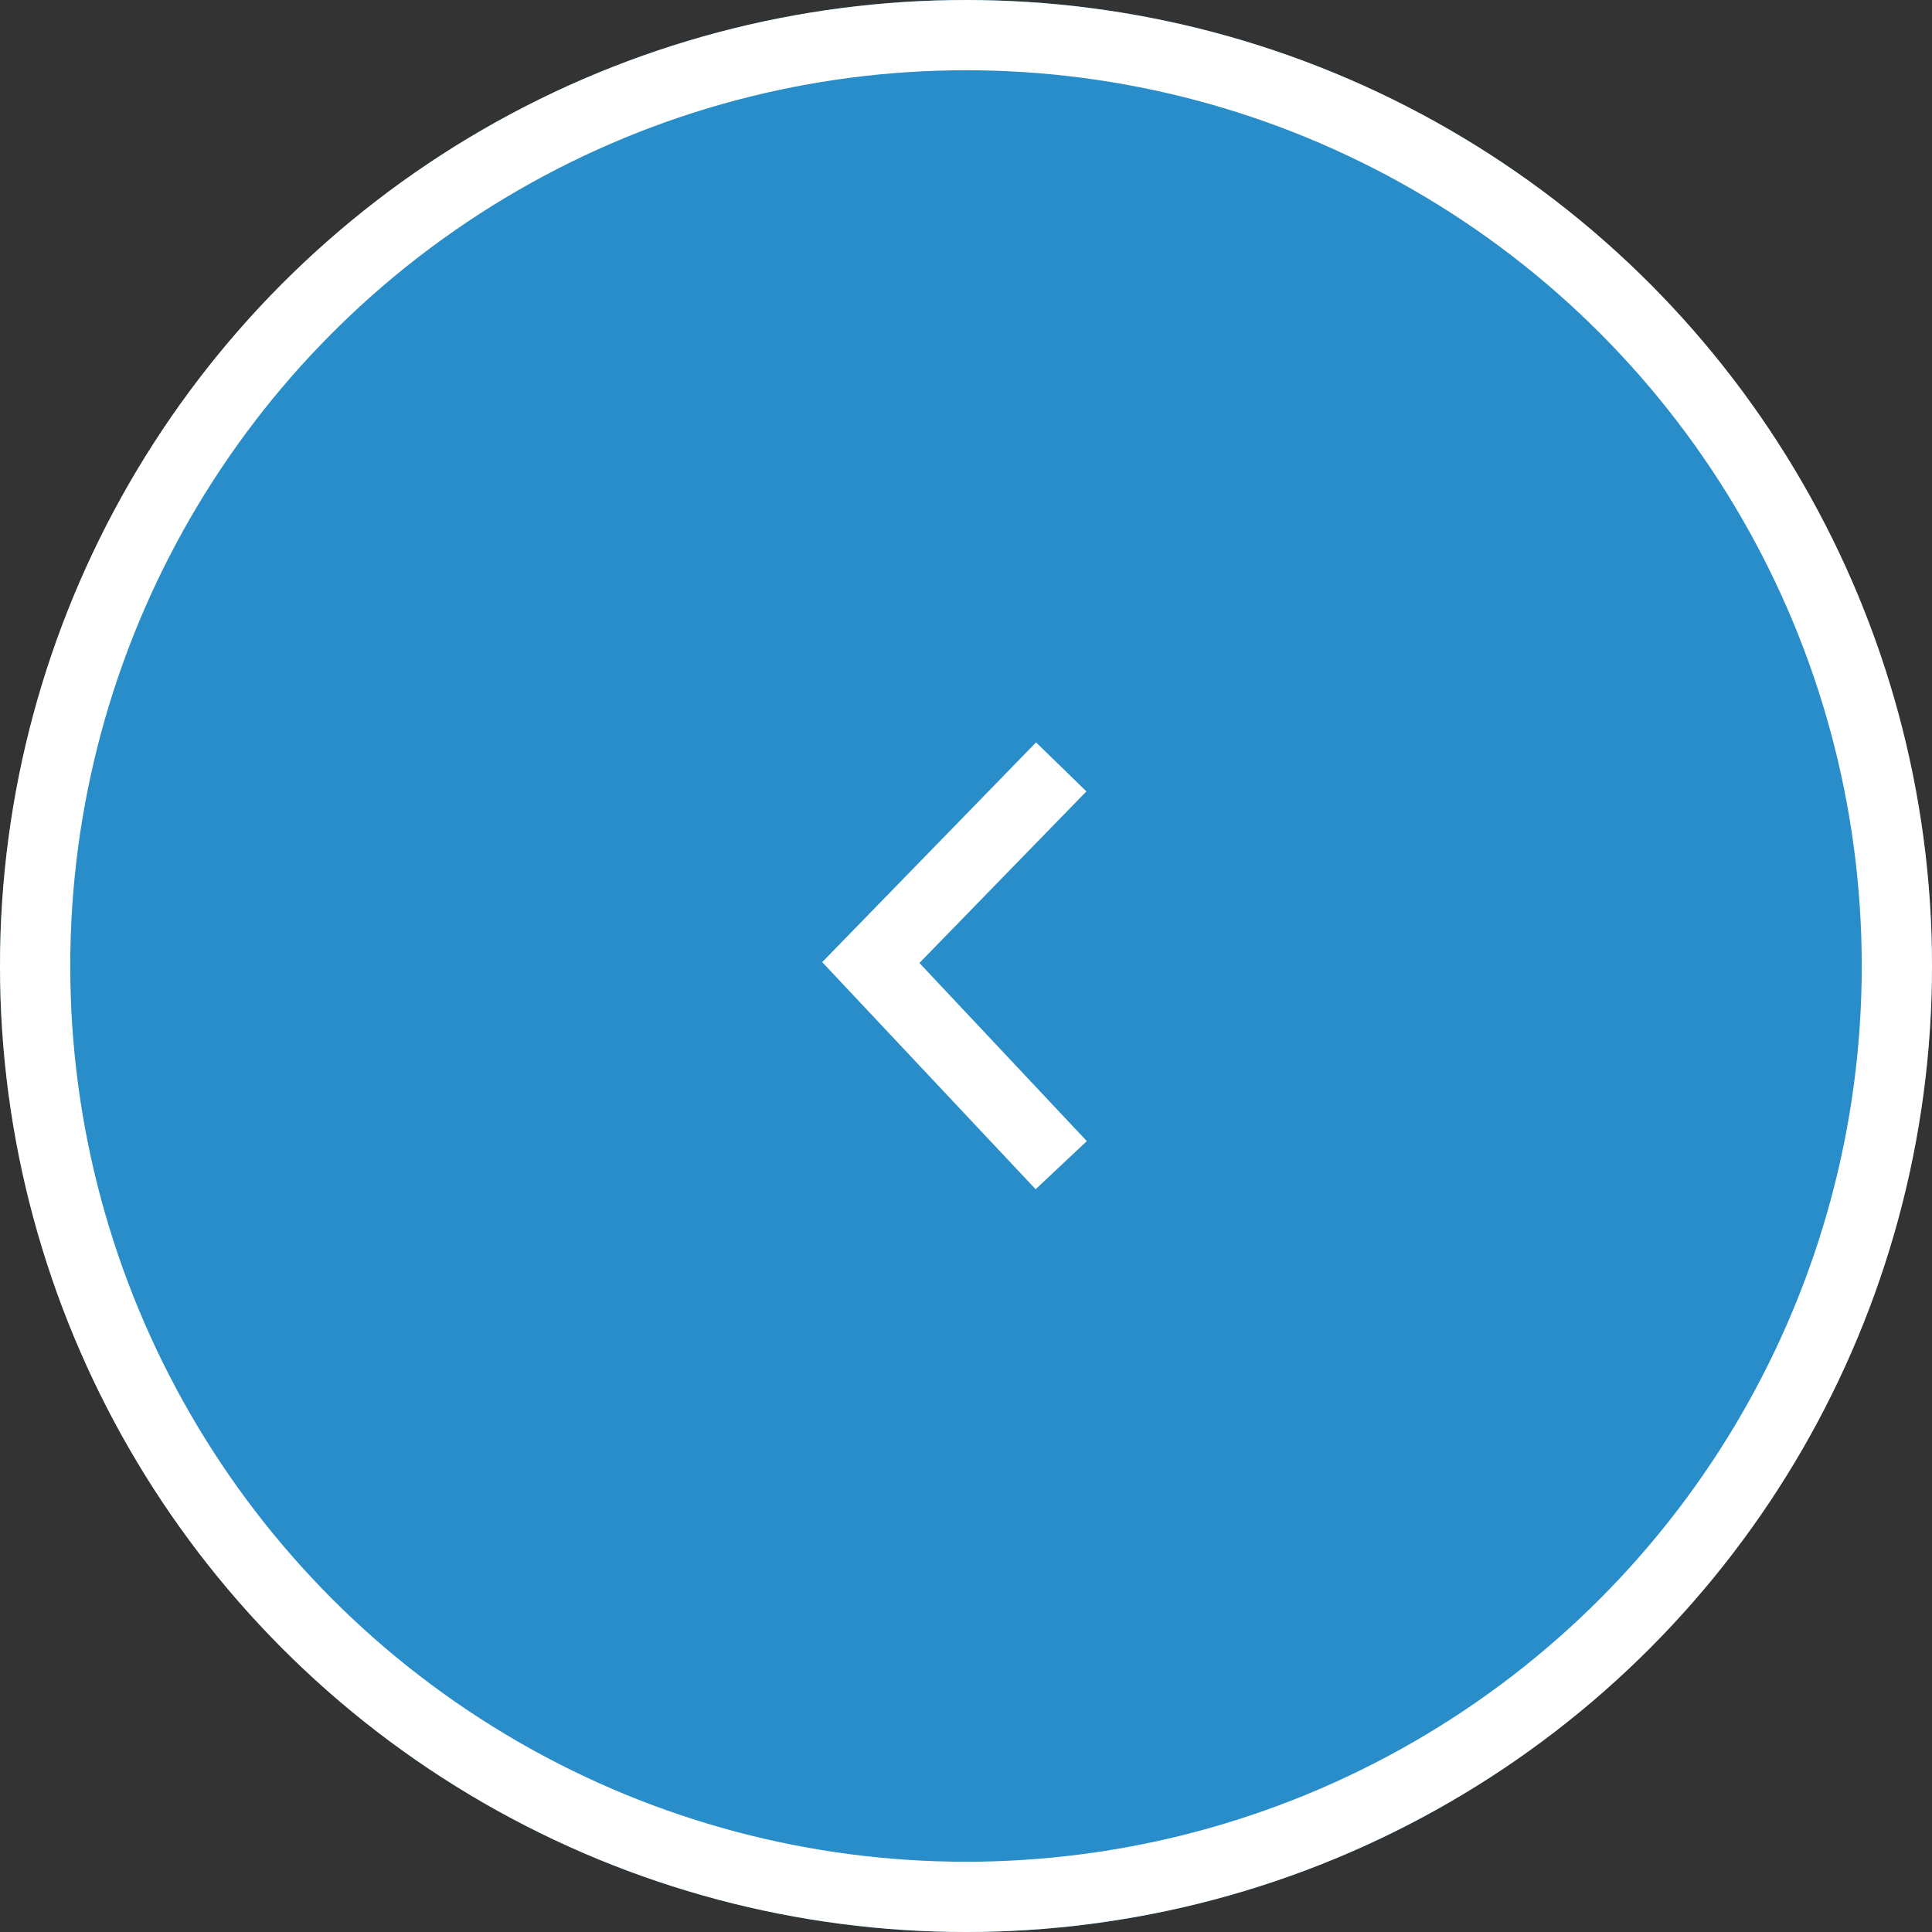 <svg xmlns="http://www.w3.org/2000/svg" width="55" height="55" viewBox="0 0 55 55"><rect x="0" y="0" width="55" height="55" fill="#333333" stroke="none"/><g transform="translate(-30 -8744)"><g transform="translate(30 8744)" fill="#288dc8" stroke="#fff" stroke-width="2"><circle cx="27.5" cy="27.5" r="27.5" stroke="none"/><circle cx="27.5" cy="27.5" r="26.5" fill="none"/></g><path d="M3696.5,5921.541l-5.421,5.57,5.421,5.768" transform="translate(-3636.289 2844.291)" fill="none" stroke="#fff" stroke-width="2"/></g></svg>
